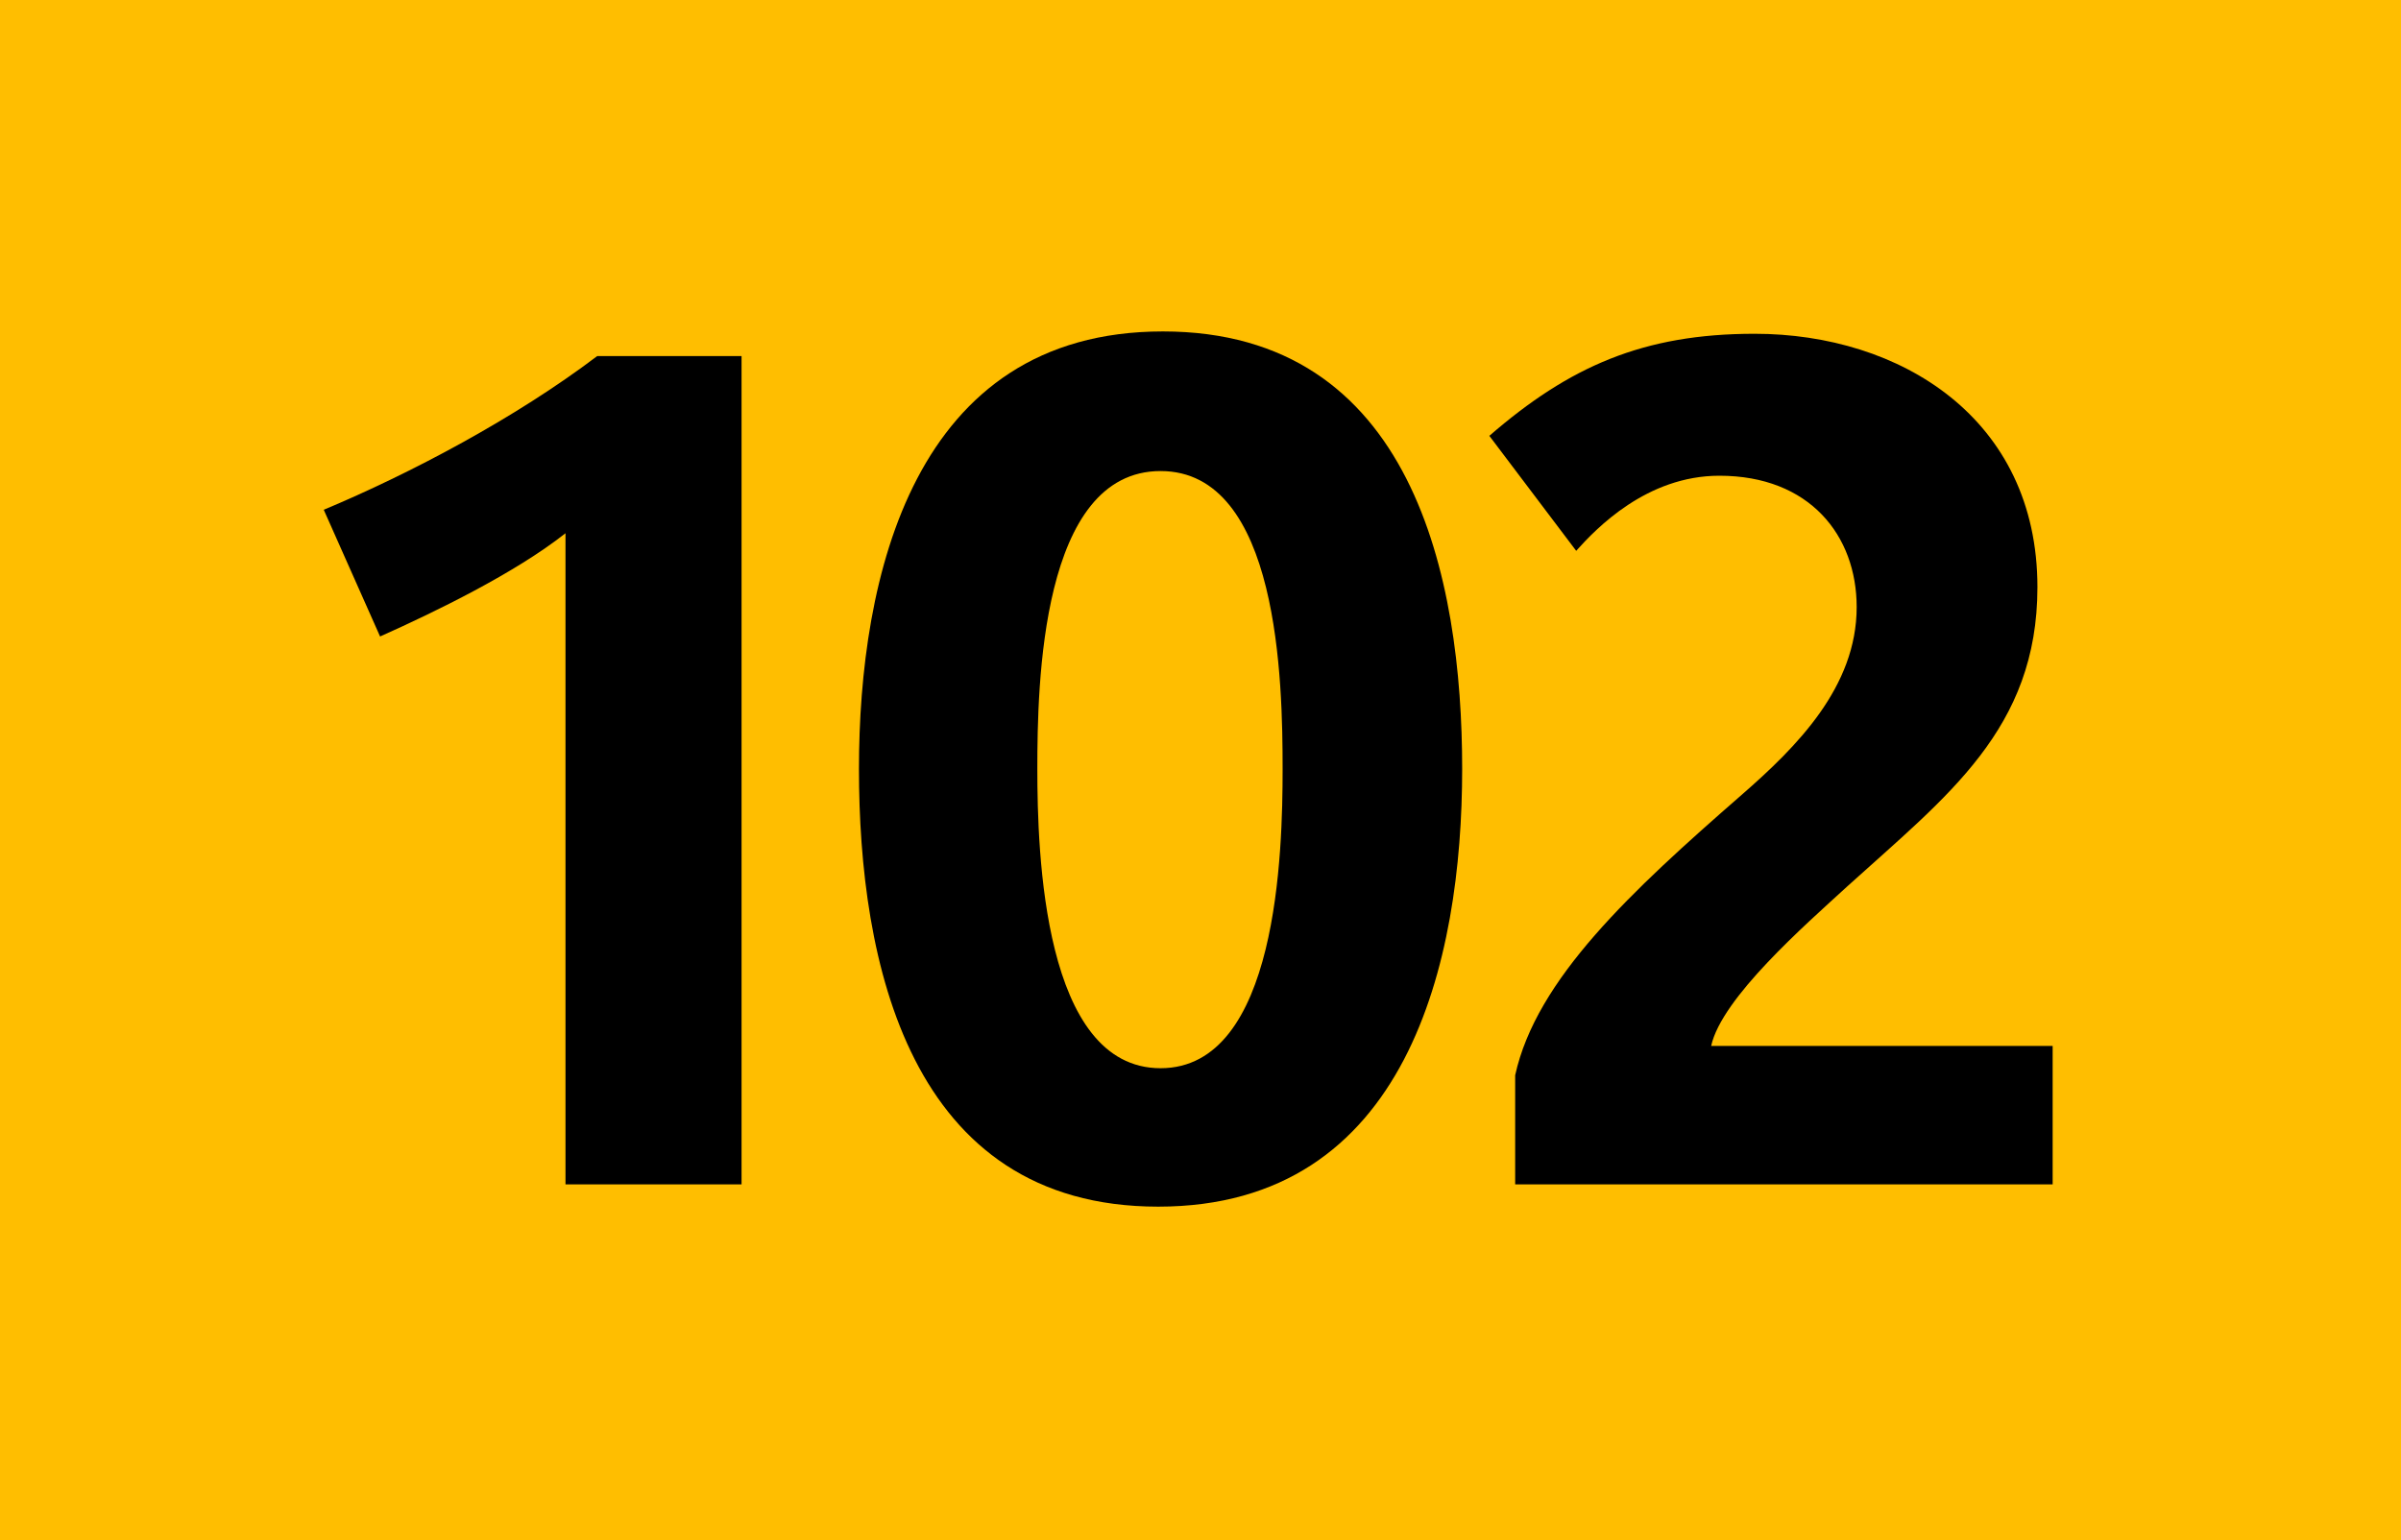<?xml version="1.0" encoding="utf-8"?> <!-- Generator: Adobe Illustrator 21.0.2, SVG Export Plug-In . SVG Version: 6.00 Build 0)  --> <svg version="1.2" baseProfile="tiny" id="Calque_1" xmlns="http://www.w3.org/2000/svg" xmlns:xlink="http://www.w3.org/1999/xlink" x="0px" y="0px" viewBox="0 0 120 77" xml:space="preserve"> <rect fill-rule="evenodd" fill="#FFBE00" width="120" height="77"/> <g> <path d="M28.263,59.212V26.659c-2.522,1.994-6.511,3.93-9.267,5.162l-2.815-6.335 c4.34-1.818,9.56-4.575,13.667-7.684h7.214v41.41H28.263z"/> <path d="M57.887,60.326c-12.494,0-14.957-12.317-14.957-21.878 c0-9.561,2.698-21.878,15.191-21.878c12.494,0,14.957,12.317,14.957,21.878 C73.078,48.009,70.38,60.326,57.887,60.326z M58.004,23.55 c-5.983,0-6.159,10.675-6.159,14.898c0,4.164,0.293,14.957,6.159,14.957 s6.1-10.852,6.1-14.957C64.104,34.107,63.928,23.55,58.004,23.55z"/> <path d="M75.727,59.212v-5.455c1.056-4.81,5.807-9.209,11.32-14.019 c2.757-2.404,5.748-5.396,5.748-9.385c0-3.578-2.346-6.569-6.863-6.569 c-3.636,0-6.158,2.64-7.155,3.754l-4.341-5.748 c3.988-3.46,7.684-5.103,13.256-5.103c7.273,0,14.137,4.223,14.137,12.669 c0,7.098-4.517,10.441-9.502,14.957c-2.112,1.936-6.276,5.572-6.805,7.978h17.068 v6.921H75.727z"/> </g> <g> </g> </svg>